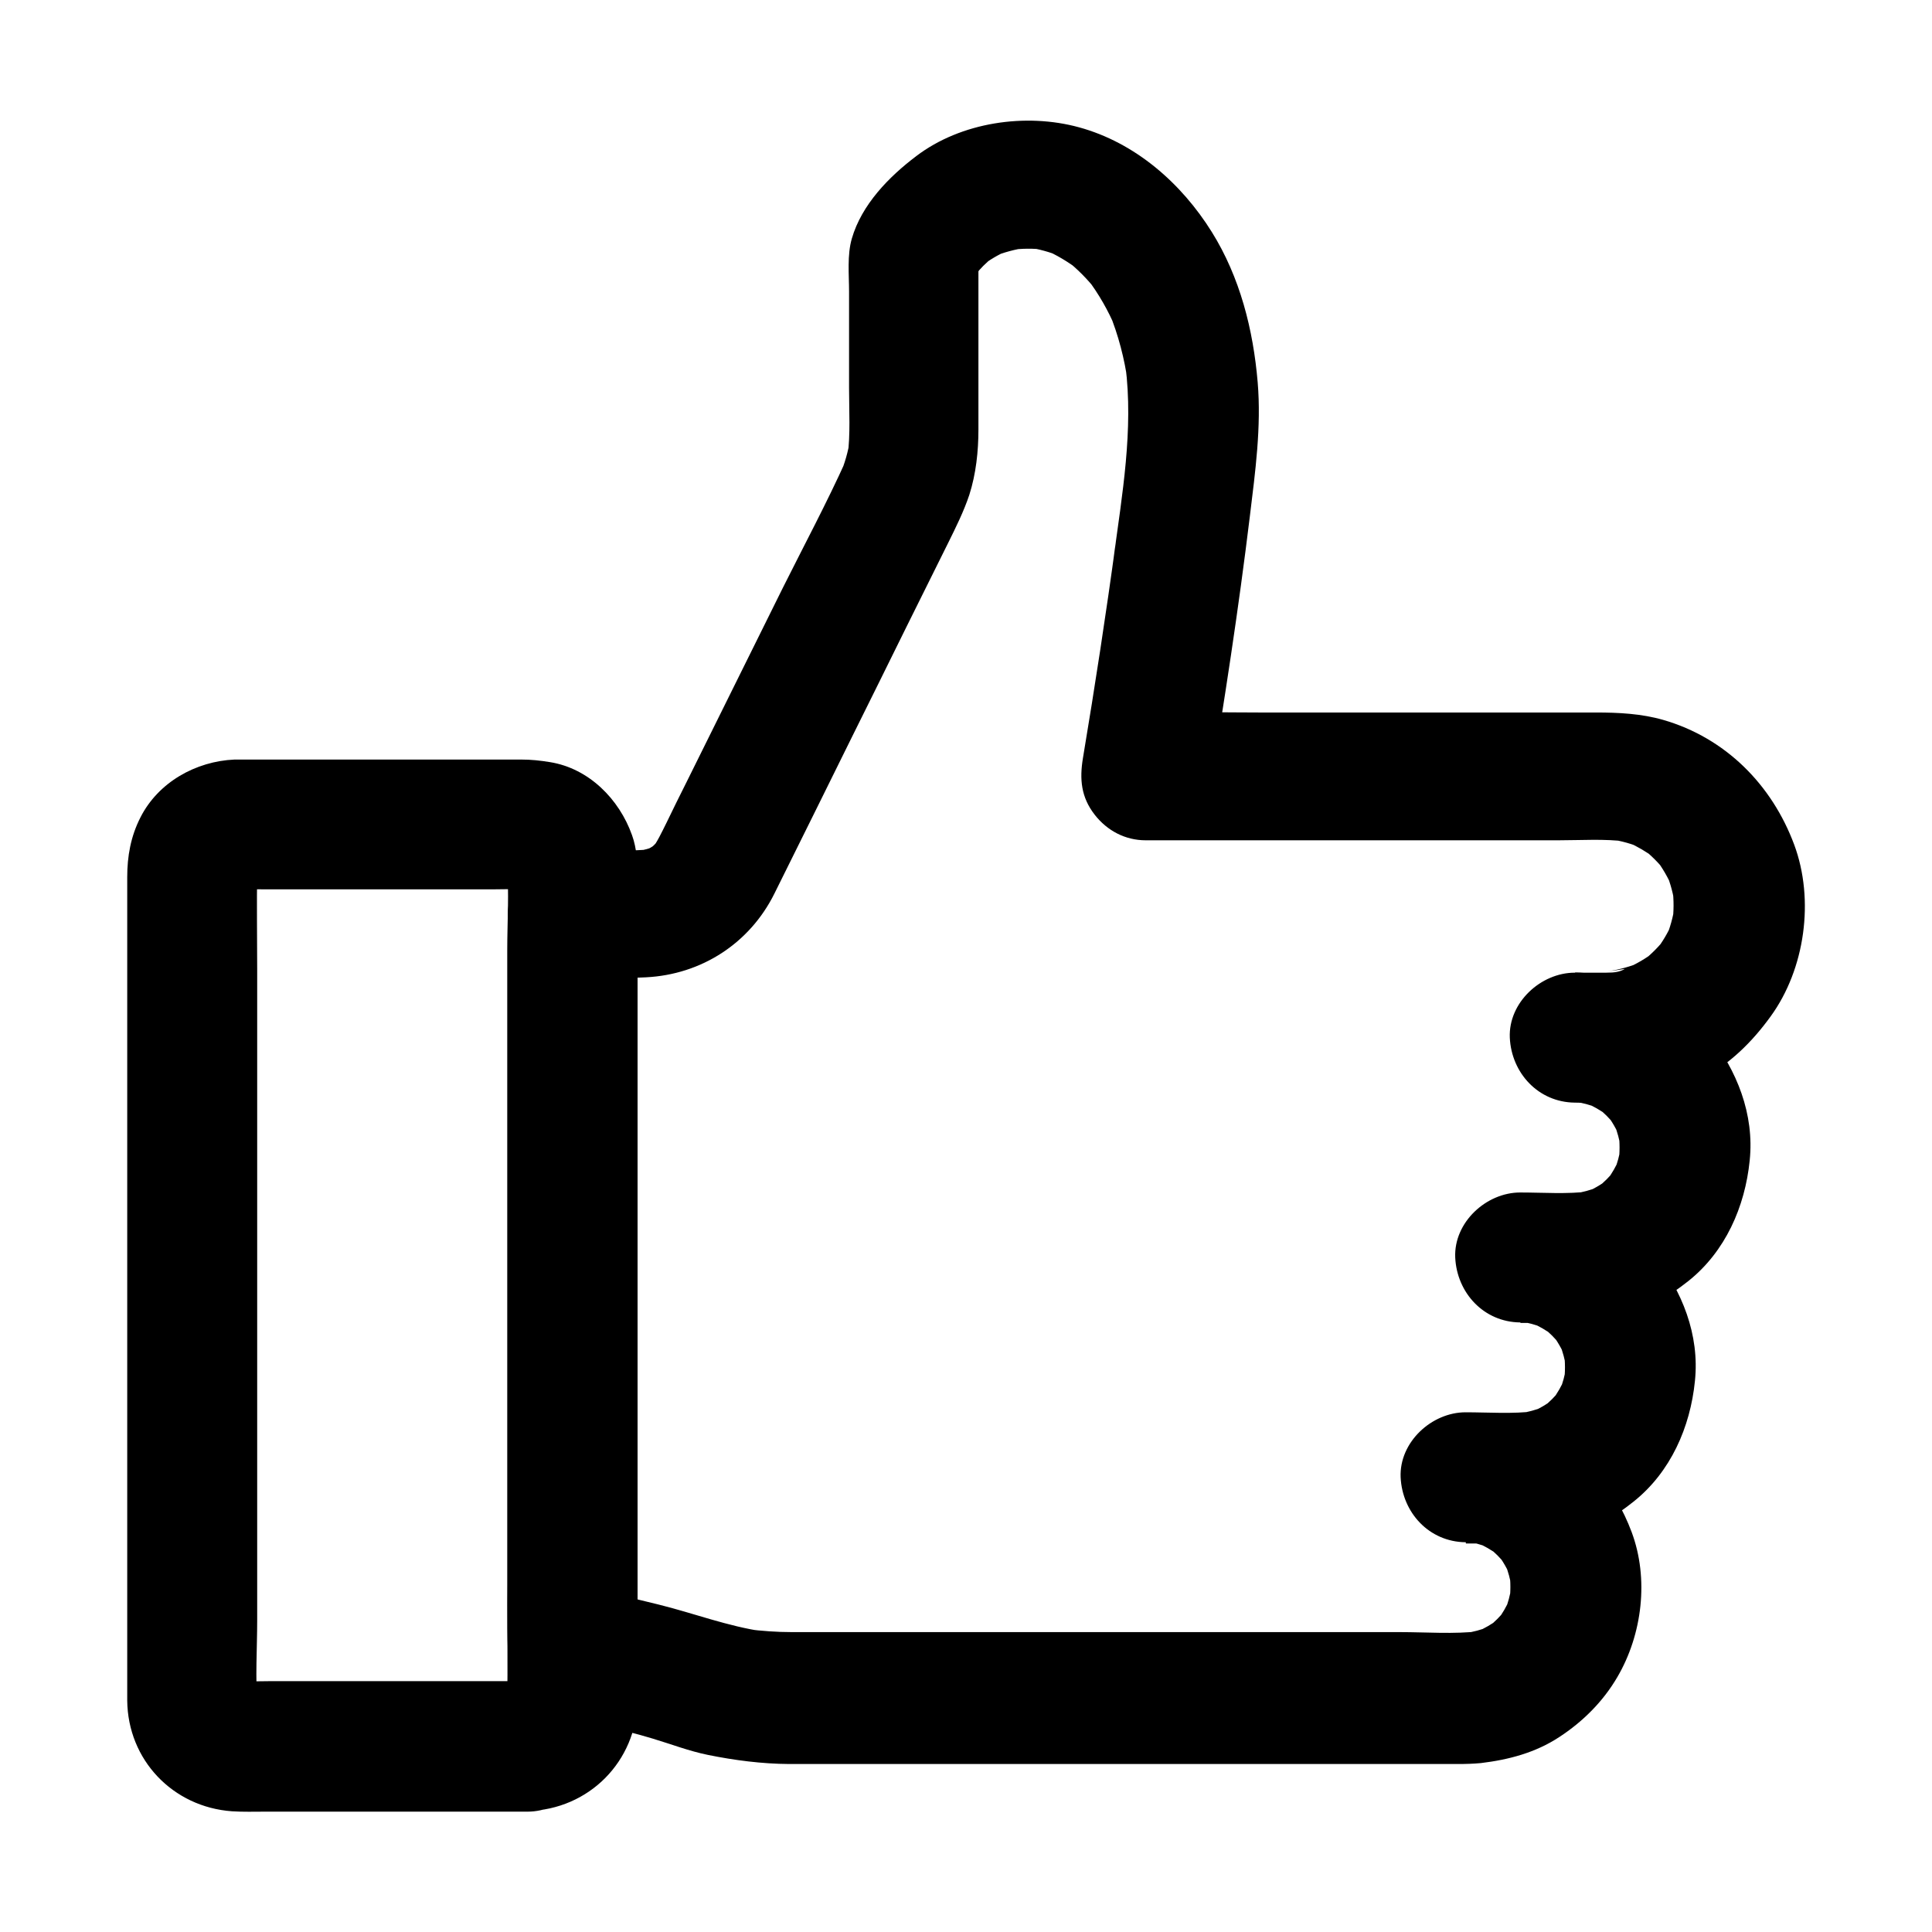 <?xml version="1.0" encoding="UTF-8"?>
<!-- Uploaded to: ICON Repo, www.iconrepo.com, Generator: ICON Repo Mixer Tools -->
<svg fill="#000000" width="800px" height="800px" version="1.1" viewBox="144 144 512 512" xmlns="http://www.w3.org/2000/svg">
 <g>
  <path d="m570.04 401.77h-8.707c-9.004 0-17.613 7.922-17.219 17.219 0.441 9.398 7.578 17.121 17.219 17.219 1.379 0 2.707 0.098 4.082 0.297-1.523-0.195-3.051-0.395-4.574-0.641 2.41 0.344 4.723 0.984 6.988 1.871-1.379-0.59-2.754-1.18-4.133-1.723 2.41 1.031 4.625 2.312 6.691 3.836-1.18-0.887-2.312-1.77-3.492-2.707 2.016 1.574 3.836 3.394 5.41 5.41-0.887-1.18-1.77-2.312-2.707-3.492 1.574 2.066 2.856 4.281 3.836 6.691-0.59-1.379-1.18-2.754-1.723-4.133 0.887 2.262 1.523 4.574 1.871 6.988-0.195-1.523-0.395-3.051-0.641-4.574 0.344 2.707 0.344 5.41 0 8.168 0.195-1.523 0.395-3.051 0.641-4.574-0.344 2.41-0.984 4.723-1.871 6.988 0.59-1.379 1.18-2.754 1.723-4.133-1.031 2.41-2.312 4.625-3.836 6.691 0.887-1.18 1.77-2.312 2.707-3.492-1.574 2.016-3.394 3.836-5.41 5.41 1.18-0.887 2.312-1.77 3.492-2.707-2.066 1.574-4.281 2.856-6.691 3.836 1.379-0.59 2.754-1.18 4.133-1.723-2.262 0.887-4.574 1.523-6.988 1.871 1.523-0.195 3.051-0.395 4.574-0.641-6.102 0.789-12.449 0.297-18.547 0.297-9.004 0-17.613 7.922-17.219 17.219 0.441 9.398 7.578 17.121 17.219 17.219 1.379 0 2.707 0.098 4.082 0.297-1.523-0.195-3.051-0.395-4.574-0.641 2.41 0.344 4.723 0.984 6.988 1.871-1.379-0.59-2.754-1.18-4.133-1.723 2.41 1.031 4.625 2.312 6.691 3.836-1.18-0.887-2.312-1.77-3.492-2.707 2.016 1.574 3.836 3.394 5.41 5.41-0.887-1.18-1.77-2.312-2.707-3.492 1.574 2.066 2.856 4.281 3.836 6.691-0.59-1.379-1.18-2.754-1.723-4.133 0.887 2.262 1.523 4.574 1.871 6.988-0.195-1.523-0.395-3.051-0.641-4.574 0.344 2.707 0.344 5.41 0 8.168 0.195-1.523 0.395-3.051 0.641-4.574-0.344 2.41-0.984 4.723-1.871 6.988 0.59-1.379 1.18-2.754 1.723-4.133-1.031 2.41-2.312 4.625-3.836 6.691 0.887-1.18 1.77-2.312 2.707-3.492-1.574 2.016-3.394 3.836-5.41 5.41 1.18-0.887 2.312-1.77 3.492-2.707-2.066 1.574-4.281 2.856-6.691 3.836 1.379-0.59 2.754-1.18 4.133-1.723-2.262 0.887-4.574 1.523-6.988 1.871 1.523-0.195 3.051-0.395 4.574-0.641-6.102 0.789-12.449 0.297-18.547 0.297-9.004 0-17.613 7.922-17.219 17.219 0.441 9.398 7.578 17.121 17.219 17.219 1.379 0 2.707 0.098 4.082 0.297-1.523-0.195-3.051-0.395-4.574-0.641 2.41 0.344 4.723 0.984 6.988 1.871-1.379-0.59-2.754-1.18-4.133-1.723 2.41 1.031 4.625 2.312 6.691 3.836-1.18-0.887-2.312-1.77-3.492-2.707 2.016 1.574 3.836 3.394 5.41 5.41-0.887-1.18-1.77-2.312-2.707-3.492 1.574 2.066 2.856 4.281 3.836 6.691-0.59-1.379-1.18-2.754-1.723-4.133 0.887 2.262 1.523 4.574 1.871 6.988-0.195-1.523-0.395-3.051-0.641-4.574 0.344 2.707 0.344 5.363 0 8.02 0.195-1.523 0.395-3.051 0.641-4.574-0.395 2.559-1.031 5.019-2.016 7.43 0.59-1.379 1.18-2.754 1.723-4.133-1.031 2.312-2.262 4.477-3.789 6.496 0.887-1.18 1.77-2.312 2.707-3.492-1.574 1.969-3.297 3.691-5.266 5.266 1.18-0.887 2.312-1.77 3.492-2.707-2.016 1.523-4.184 2.754-6.496 3.789 1.379-0.59 2.754-1.18 4.133-1.723-2.41 0.984-4.871 1.625-7.43 2.016 1.523-0.195 3.051-0.395 4.574-0.641-6.988 0.836-14.27 0.246-21.305 0.246h-44.082-53.039-44.969-19.039c-3.984 0-7.969-0.297-11.957-0.789 1.523 0.195 3.051 0.395 4.574 0.641-9.645-1.379-18.648-4.871-28.043-7.184-6.051-1.477-12.152-2.953-18.203-4.43 4.231 5.512 8.414 11.07 12.645 16.582v-19.434-46.641-56.48-48.855c0-7.922 0.195-15.844 0-23.762v-0.344l-17.219 17.219c6.496 0 13.039 0.297 19.531-0.051 14.711-0.738 27.504-9.004 34.047-22.188 6.887-13.875 13.777-27.75 20.613-41.625 4.773-9.594 9.543-19.238 14.27-28.832 3.738-7.477 7.43-15.008 11.168-22.484 2.066-4.184 4.133-8.316 5.609-12.742 1.77-5.559 2.41-11.512 2.41-17.32v-44.918-1.328c-0.195 1.523-0.395 3.051-0.641 4.574 0.051-0.098 0.098-0.195 0.148-0.344-0.59 1.379-1.18 2.754-1.723 4.133 0.934-2.164 2.215-4.133 3.59-6.004-0.887 1.18-1.77 2.312-2.707 3.492 1.625-2.066 3.492-3.938 5.559-5.559-1.18 0.887-2.312 1.77-3.492 2.707 2.164-1.672 4.477-3.051 6.988-4.133-1.379 0.59-2.754 1.18-4.133 1.723 3.051-1.277 6.199-2.117 9.445-2.559-1.523 0.195-3.051 0.395-4.574 0.641 3.051-0.395 6.051-0.441 9.102-0.051-1.523-0.195-3.051-0.395-4.574-0.641 3 0.441 5.856 1.23 8.66 2.363-1.379-0.59-2.754-1.18-4.133-1.723 3.246 1.379 6.199 3.199 9.055 5.312-1.18-0.887-2.312-1.77-3.492-2.707 3.199 2.508 6.004 5.363 8.461 8.562-0.887-1.18-1.77-2.312-2.707-3.492 3.051 4.035 5.559 8.414 7.527 13.086-0.59-1.379-1.18-2.754-1.723-4.133 2.461 6.004 4.082 12.25 4.969 18.695-0.195-1.523-0.395-3.051-0.641-4.574 2.164 16.875-0.887 34.242-3.148 50.973 0.195-1.523 0.395-3.051 0.641-4.574-2.609 19.238-5.559 38.426-8.758 57.562-0.934 5.609-0.492 10.383 3.102 15.008 3.297 4.231 8.07 6.789 13.531 6.789h42.754 66.617c6.004 0 12.203-0.441 18.156 0.344-1.523-0.195-3.051-0.395-4.574-0.641 3.102 0.441 6.051 1.277 8.906 2.508-1.379-0.59-2.754-1.18-4.133-1.723 2.559 1.133 4.969 2.559 7.231 4.231-1.18-0.887-2.312-1.77-3.492-2.707 2.363 1.871 4.477 3.938 6.348 6.348-0.887-1.18-1.77-2.312-2.707-3.492 1.82 2.41 3.344 5.019 4.527 7.824-0.59-1.379-1.18-2.754-1.723-4.133 1.18 2.902 1.969 5.856 2.363 8.953-0.195-1.523-0.395-3.051-0.641-4.574 0.344 2.953 0.344 5.902-0.051 8.855 0.195-1.523 0.395-3.051 0.641-4.574-0.441 3.102-1.277 6.051-2.461 8.906 0.59-1.379 1.18-2.754 1.723-4.133-1.133 2.609-2.559 4.969-4.281 7.231 0.887-1.18 1.77-2.312 2.707-3.492-1.871 2.41-3.984 4.527-6.348 6.394 1.18-0.887 2.312-1.77 3.492-2.707-2.461 1.871-5.019 3.394-7.824 4.574 1.379-0.59 2.754-1.18 4.133-1.723-2.902 1.18-5.856 2.016-8.953 2.461 1.523-0.195 3.051-0.395 4.574-0.641-1.379 0.836-2.953 0.984-4.574 0.984-9.004 0.098-17.664 7.871-17.219 17.219 0.395 9.25 7.578 17.32 17.219 17.219 8.758-0.098 17.023-2.262 24.797-6.25 7.527-3.887 13.48-9.789 18.402-16.582 9.152-12.594 11.66-30.945 6.25-45.512-5.902-15.891-18.203-28.289-34.688-33.062-5.805-1.672-11.855-1.969-17.859-1.969h-37.738-51.363c-9.891 0-19.777-0.246-29.617 0h-0.441c5.512 7.281 11.07 14.516 16.582 21.797 4.082-24.551 7.871-49.152 10.875-73.898 1.426-11.711 3.051-23.566 2.066-35.375-1.18-13.973-4.676-27.848-12.152-39.852-8.07-12.941-20.27-23.664-35.18-27.75-14.168-3.887-31.293-1.379-43.148 7.625-7.231 5.461-14.465 12.84-17.074 21.844-1.277 4.379-0.738 9.543-0.738 14.07v25.535c0 6.004 0.395 12.25-0.395 18.254 0.195-1.523 0.395-3.051 0.641-4.574-0.492 3.246-1.379 6.297-2.656 9.348 0.59-1.379 1.18-2.754 1.723-4.133-5.215 11.562-11.219 22.781-16.875 34.094-8.512 17.121-16.973 34.293-25.484 51.414-1.82 3.641-3.641 7.281-5.41 10.973-1.23 2.461-2.363 4.922-3.984 7.086 0.887-1.18 1.77-2.312 2.707-3.492-1.18 1.477-2.508 2.805-3.984 3.984 1.18-0.887 2.312-1.77 3.492-2.707-1.523 1.133-3.102 2.066-4.871 2.805 1.379-0.59 2.754-1.18 4.133-1.723-1.77 0.688-3.59 1.18-5.461 1.477 1.523-0.195 3.051-0.395 4.574-0.641-6.988 0.836-14.316 0.195-21.352 0.195-9.297 0-17.219 7.871-17.219 17.219v19.434 46.641 56.48 48.855c0 7.922-0.246 15.844 0 23.762v0.344c0 7.379 5.312 14.809 12.645 16.582 8.562 2.066 17.32 3.691 25.73 6.25 4.922 1.477 9.594 3.297 14.66 4.328 7.035 1.426 14.27 2.363 21.453 2.41h3.492 50.086 74.98 48.707c2.016 0 4.035-0.051 6.102-0.246 7.379-0.887 14.465-2.754 20.762-6.887 6.25-4.082 11.609-9.398 15.398-15.891 6.641-11.316 8.414-26.125 3.789-38.473-4.328-11.562-12.594-21.895-24.156-26.863-6.445-2.754-12.645-4.43-19.777-4.527v34.441h13.777c4.43 0 9.004-0.492 13.285-1.723 6.594-1.871 12.055-5.117 17.367-9.348 9.84-7.824 15.055-19.73 16.285-31.98 1.277-12.25-3.394-23.91-10.875-33.359-8.363-10.578-22.043-16.336-35.375-16.48v34.441h13.777c4.43 0 9.004-0.492 13.285-1.723 6.594-1.871 12.055-5.117 17.418-9.348 9.84-7.824 15.055-19.73 16.285-31.98 1.277-12.25-3.394-23.91-10.875-33.359-8.414-10.578-22.043-16.336-35.375-16.48v34.441h8.707c9.004 0 17.613-7.922 17.219-17.219-0.504-9.289-7.688-17.16-17.328-17.16z"/>
  <path d="m283.84 589.52h-68.043c-3.394 0-6.887 0.195-10.332-0.098 1.523 0.195 3.051 0.395 4.574 0.641-1.082-0.148-2.117-0.395-3.148-0.789 1.379 0.59 2.754 1.18 4.133 1.723-0.984-0.441-1.871-0.934-2.754-1.574 1.18 0.887 2.312 1.77 3.492 2.707-0.836-0.688-1.523-1.379-2.215-2.215 0.887 1.18 1.77 2.312 2.707 3.492-0.641-0.887-1.133-1.77-1.574-2.754 0.59 1.379 1.18 2.754 1.723 4.133-0.395-1.031-0.641-2.066-0.789-3.148 0.195 1.523 0.395 3.051 0.641 4.574-0.641-7.527-0.098-15.301-0.098-22.828v-52.988-64.008-55.25c0-8.809-0.148-17.664 0-26.52 0-0.543 0.051-1.082 0.098-1.625-0.195 1.523-0.395 3.051-0.641 4.574 0.148-1.082 0.395-2.117 0.789-3.148-0.59 1.379-1.18 2.754-1.723 4.133 0.441-0.984 0.934-1.871 1.574-2.754-0.887 1.18-1.77 2.312-2.707 3.492 0.688-0.836 1.379-1.523 2.215-2.215-1.18 0.887-2.312 1.77-3.492 2.707 0.887-0.641 1.77-1.133 2.754-1.574-1.379 0.59-2.754 1.18-4.133 1.723 1.031-0.395 2.066-0.641 3.148-0.789-1.523 0.195-3.051 0.395-4.574 0.641 2.902-0.246 5.856-0.098 8.707-0.098h18.301 42.016c3.543 0 7.133-0.195 10.629 0.098-1.523-0.195-3.051-0.395-4.574-0.641 1.082 0.148 2.117 0.395 3.148 0.789-1.379-0.59-2.754-1.18-4.133-1.723 0.984 0.441 1.871 0.934 2.754 1.574-1.18-0.887-2.312-1.77-3.492-2.707 0.836 0.688 1.523 1.379 2.215 2.215-0.887-1.18-1.77-2.312-2.707-3.492 0.641 0.887 1.133 1.77 1.574 2.754-0.59-1.379-1.18-2.754-1.723-4.133 0.395 1.031 0.641 2.066 0.789 3.148-0.195-1.523-0.395-3.051-0.641-4.574 0.641 7.527 0.098 15.301 0.098 22.828v52.988 64.008 55.25c0 8.809 0.148 17.664 0 26.52 0 0.543-0.051 1.082-0.098 1.625 0.195-1.523 0.395-3.051 0.641-4.574-0.148 1.082-0.395 2.117-0.789 3.148 0.59-1.379 1.18-2.754 1.723-4.133-0.441 0.984-0.934 1.871-1.574 2.754 0.887-1.18 1.77-2.312 2.707-3.492-0.688 0.836-1.379 1.523-2.215 2.215 1.18-0.887 2.312-1.77 3.492-2.707-0.887 0.641-1.77 1.133-2.754 1.574 1.379-0.59 2.754-1.18 4.133-1.723-1.031 0.395-2.066 0.641-3.148 0.789 1.523-0.195 3.051-0.395 4.574-0.641-0.391 0.051-0.832 0.098-1.277 0.098-9.004 0.246-17.664 7.723-17.219 17.219 0.395 9.102 7.578 17.465 17.219 17.219 16.234-0.441 28.832-13.137 29.125-29.371 0.051-1.625 0-3.246 0-4.871v-24.945-85.363-82.016-20.91c0-3.789-0.195-7.625-1.477-11.168-3.394-9.543-11.414-17.664-21.695-19.336-2.707-0.441-5.019-0.688-7.676-0.688h-73.211-2.754c-10.234 0.441-20.223 6.004-24.945 15.352-2.559 5.019-3.492 10.281-3.492 15.793v20.418 81.672 85.656 25.34 5.117c0.148 15.793 12.102 28.242 27.75 29.371 2.953 0.195 5.953 0.098 8.906 0.098h19.09 42.707 7.676c9.004 0 17.613-7.922 17.219-17.219-0.445-9.492-7.578-17.367-17.223-17.367z"/>
 </g>
</svg>
